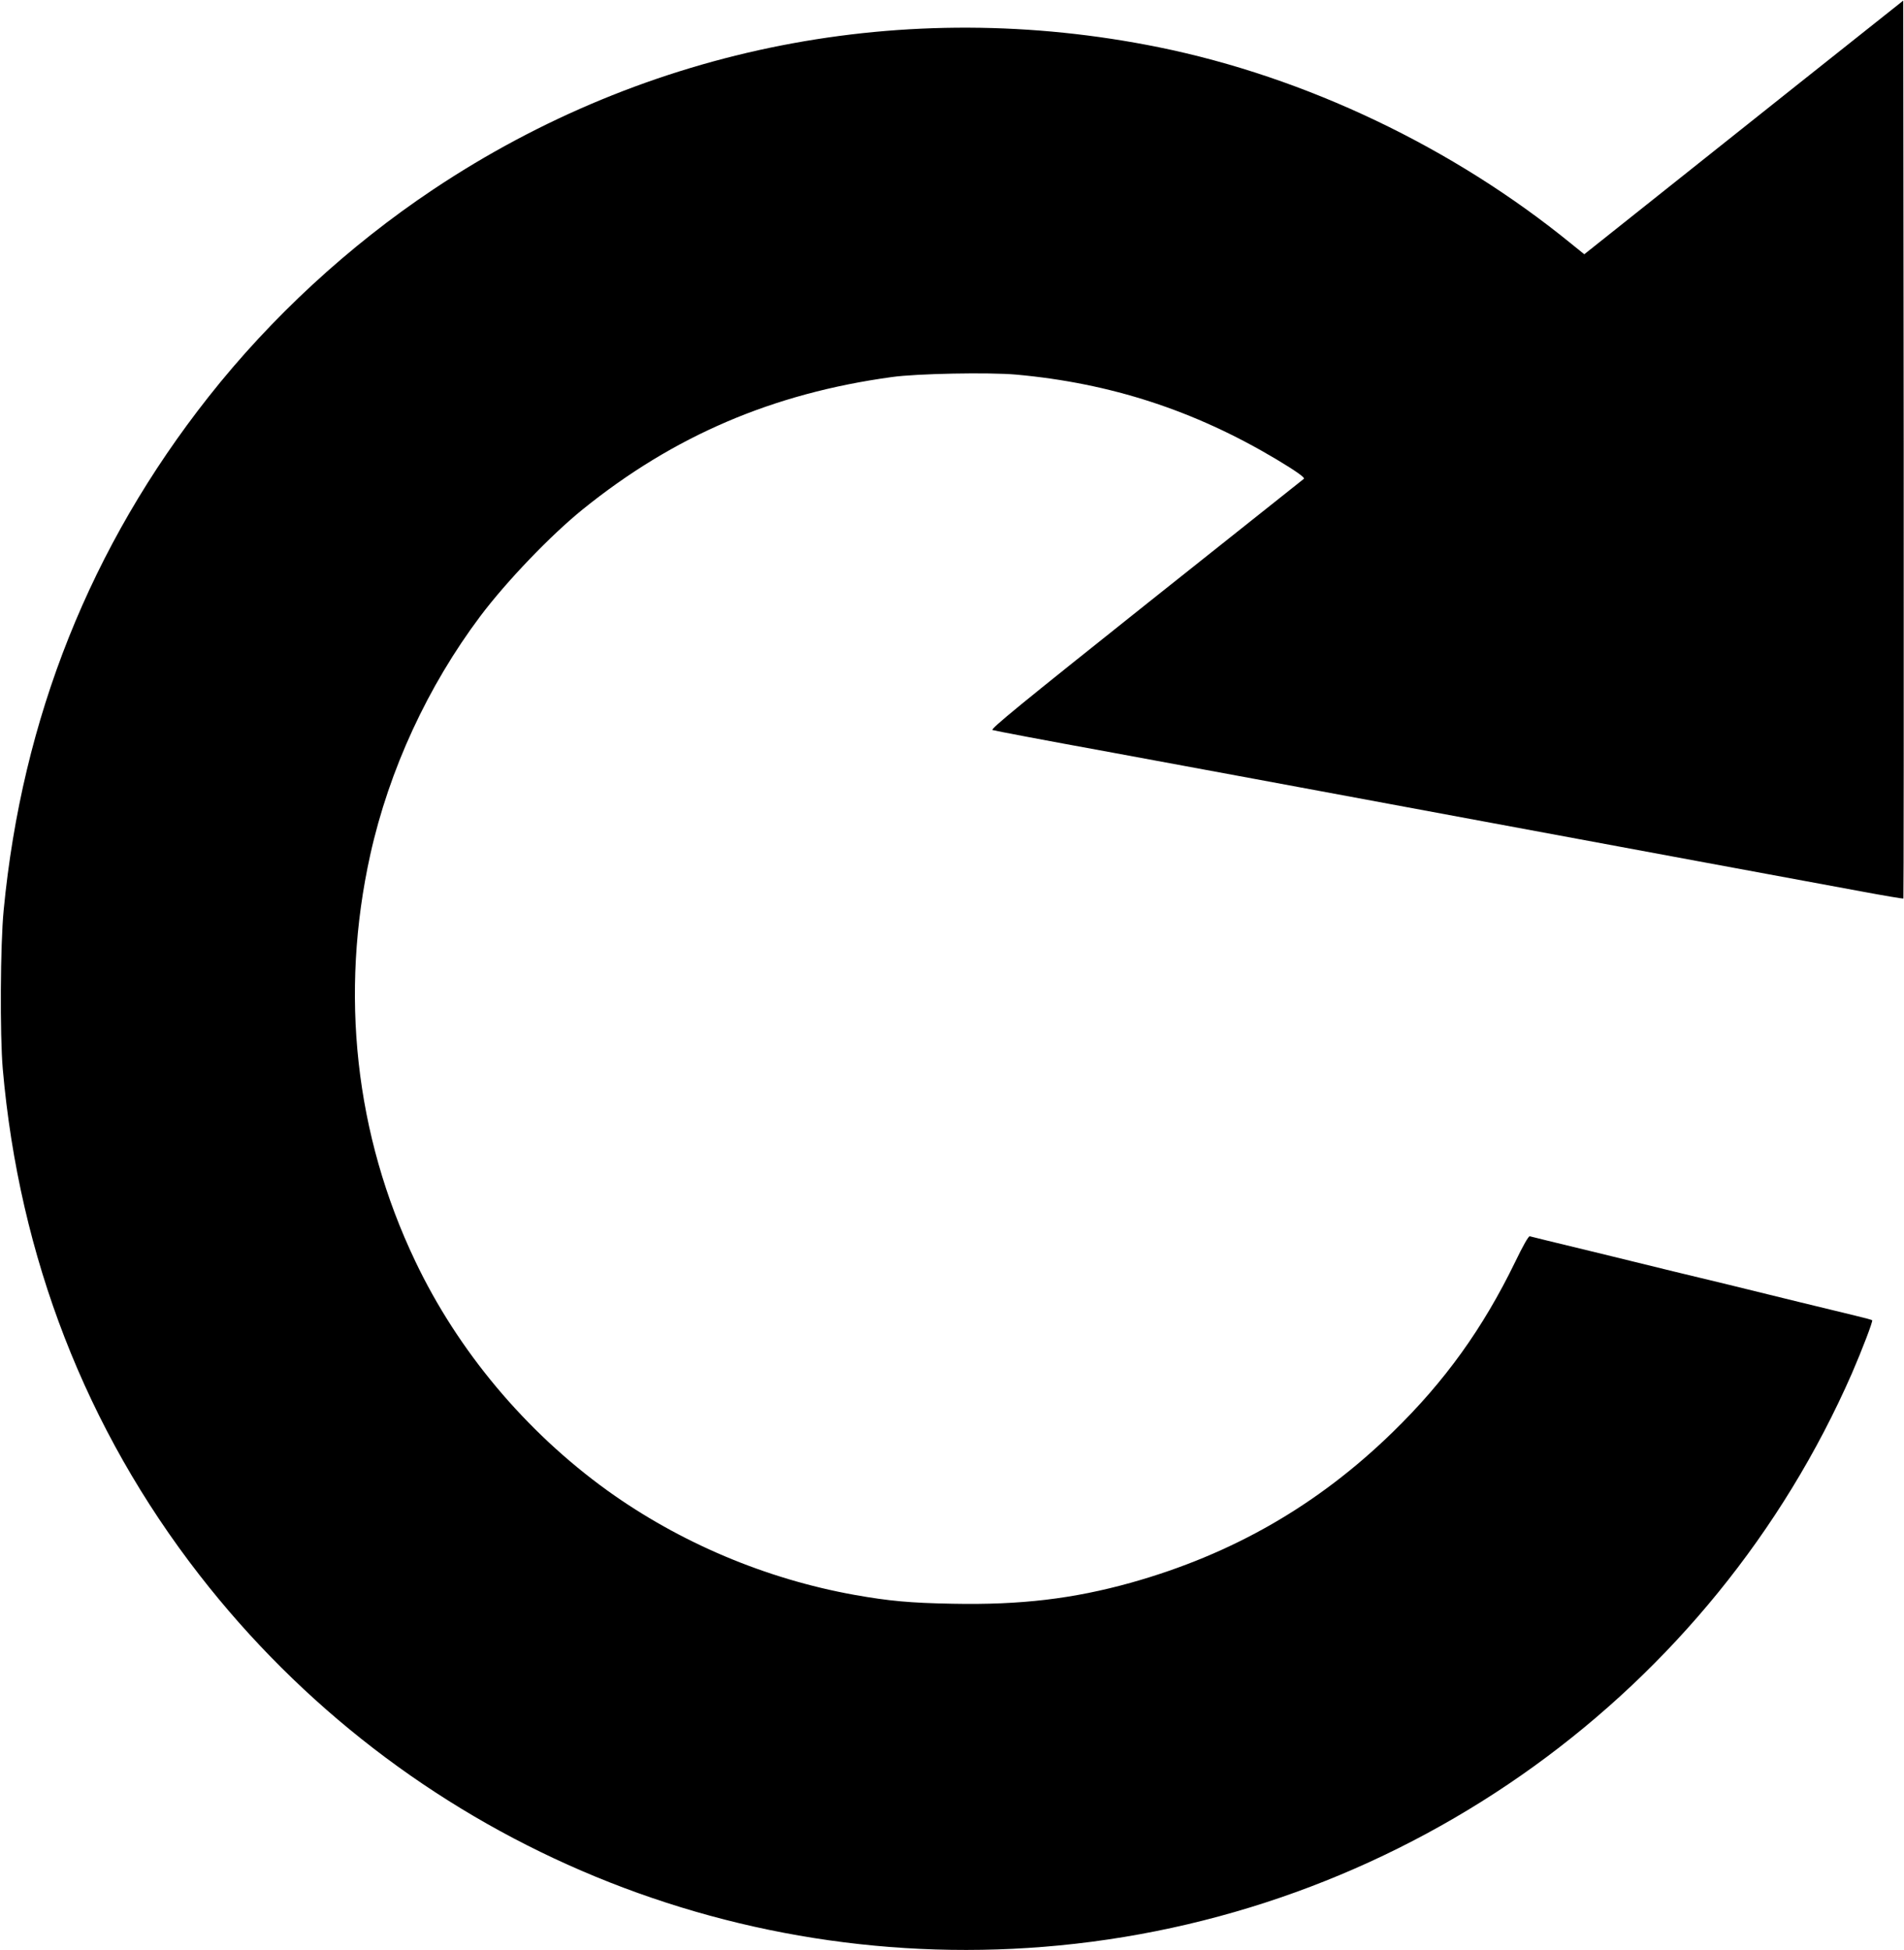 <?xml version="1.0" standalone="no"?>
<!DOCTYPE svg PUBLIC "-//W3C//DTD SVG 20010904//EN"
 "http://www.w3.org/TR/2001/REC-SVG-20010904/DTD/svg10.dtd">
<svg version="1.0" xmlns="http://www.w3.org/2000/svg"
 width="1250pt" height="1280pt" viewBox="0 0 1250 1280"
 preserveAspectRatio="xMidYMid meet">
<g transform="translate(0,1280) scale(0.1,-0.1)"
fill="#000000" stroke="none">
<path d="M11805 12248 c-379 -302 -851 -677 -1047 -833 l-357 -284 -83 67
c-778 635 -1746 1096 -2711 1292 -1664 337 -3356 5 -4762 -933 -556 -371
-1065 -841 -1476 -1362 -774 -981 -1224 -2107 -1345 -3370 -22 -225 -25 -816
-6 -1040 108 -1236 546 -2365 1291 -3323 1341 -1726 3468 -2642 5646 -2432
2288 221 4286 1663 5203 3755 65 150 140 345 133 349 -3 3 -54 16 -111 30 -58
14 -226 55 -375 91 -148 36 -352 86 -452 111 -101 24 -265 64 -365 88 -101 25
-304 75 -453 111 -148 36 -317 77 -375 91 -58 14 -110 27 -117 29 -8 2 -45
-63 -96 -169 -212 -436 -461 -783 -803 -1116 -491 -479 -1052 -802 -1719 -989
-380 -106 -725 -147 -1172 -138 -280 5 -417 18 -643 58 -584 105 -1147 343
-1624 686 -536 387 -980 916 -1260 1505 -395 827 -497 1757 -295 2668 124 558
377 1105 722 1565 174 231 462 531 672 701 598 483 1248 762 2030 869 162 23
639 32 817 16 619 -56 1169 -235 1706 -555 130 -78 191 -121 182 -129 -3 -2
-468 -372 -1034 -822 -831 -662 -1025 -820 -1010 -827 10 -4 352 -69 759 -143
751 -139 1003 -185 2455 -455 893 -166 2060 -382 2488 -461 150 -28 275 -49
278 -47 2 3 3 1330 2 2949 l-3 2945 -690 -548z"/>
</g>
</svg>
